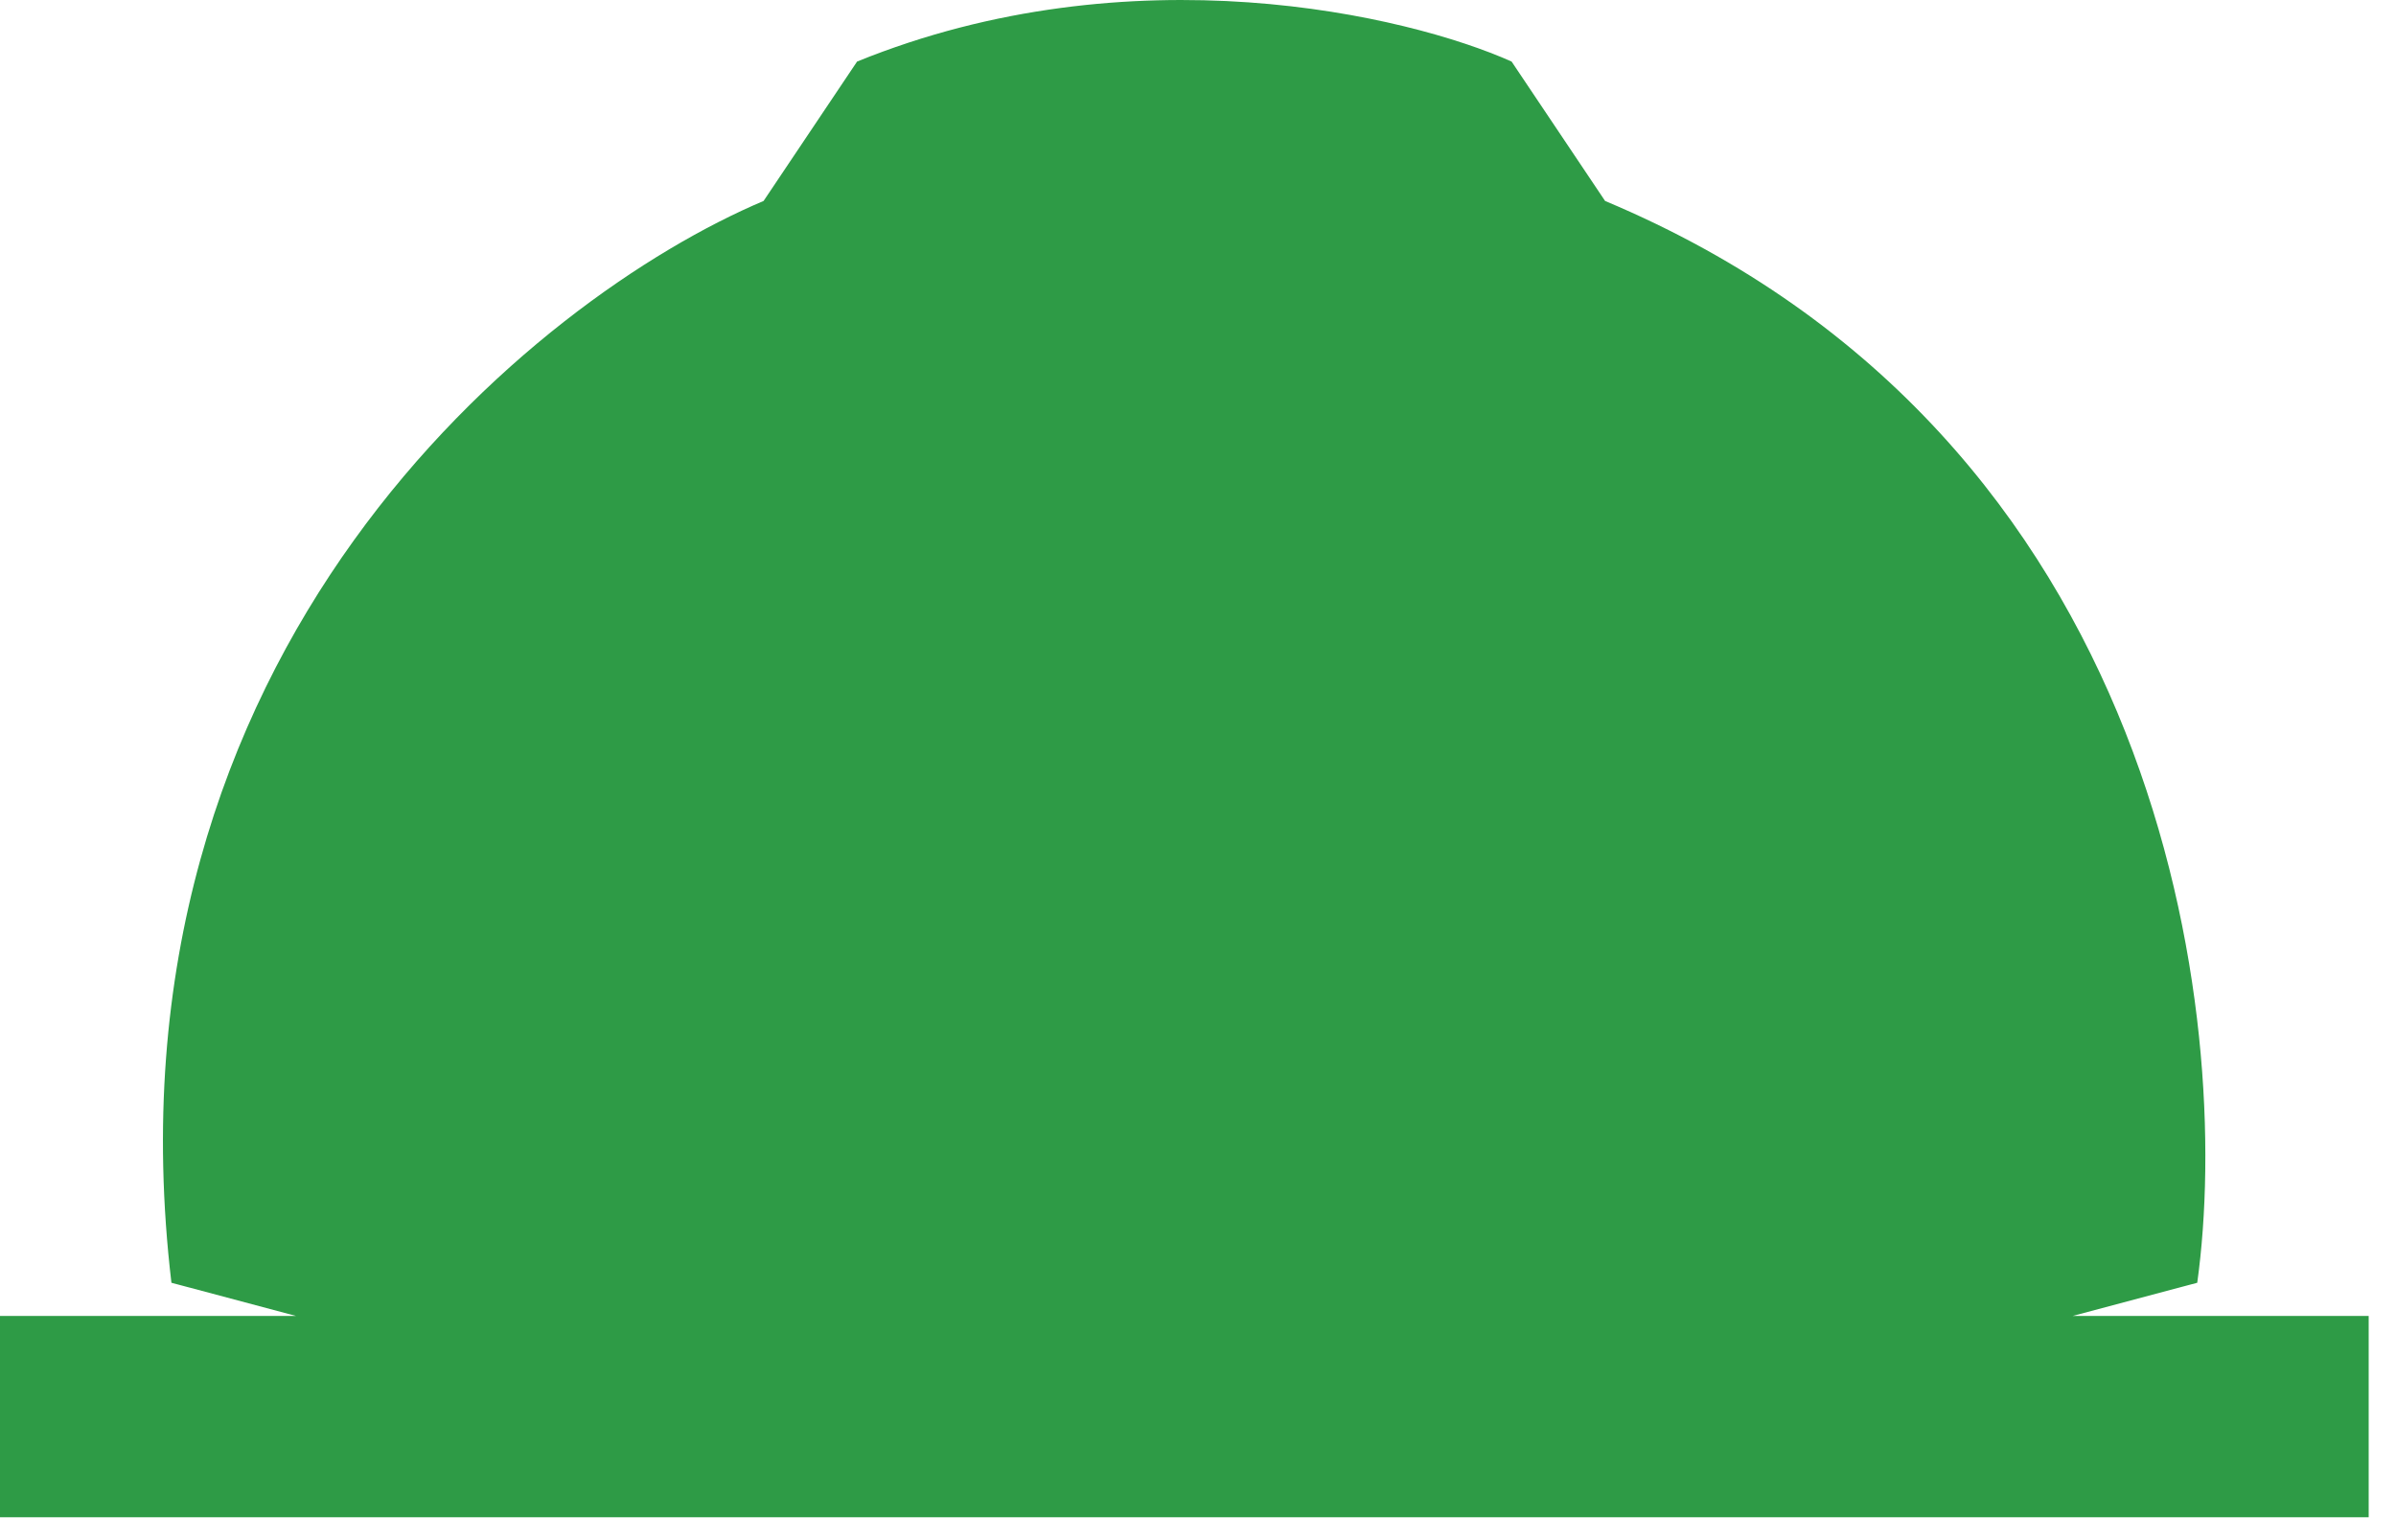 <svg width="42" height="27" viewBox="0 0 42 27" fill="none" xmlns="http://www.w3.org/2000/svg">
<path d="M41.521 26.599H0V23.07H5.19L3.005 22.488C1.694 11.38 9.379 5.216 13.385 3.523L15.024 1.079C19.832 -0.875 24.676 0.265 26.497 1.079L28.136 3.523C37.97 7.649 39.154 17.886 38.516 22.488L36.331 23.07H41.521V26.599Z" fill="#2E9B46"/>
</svg>
